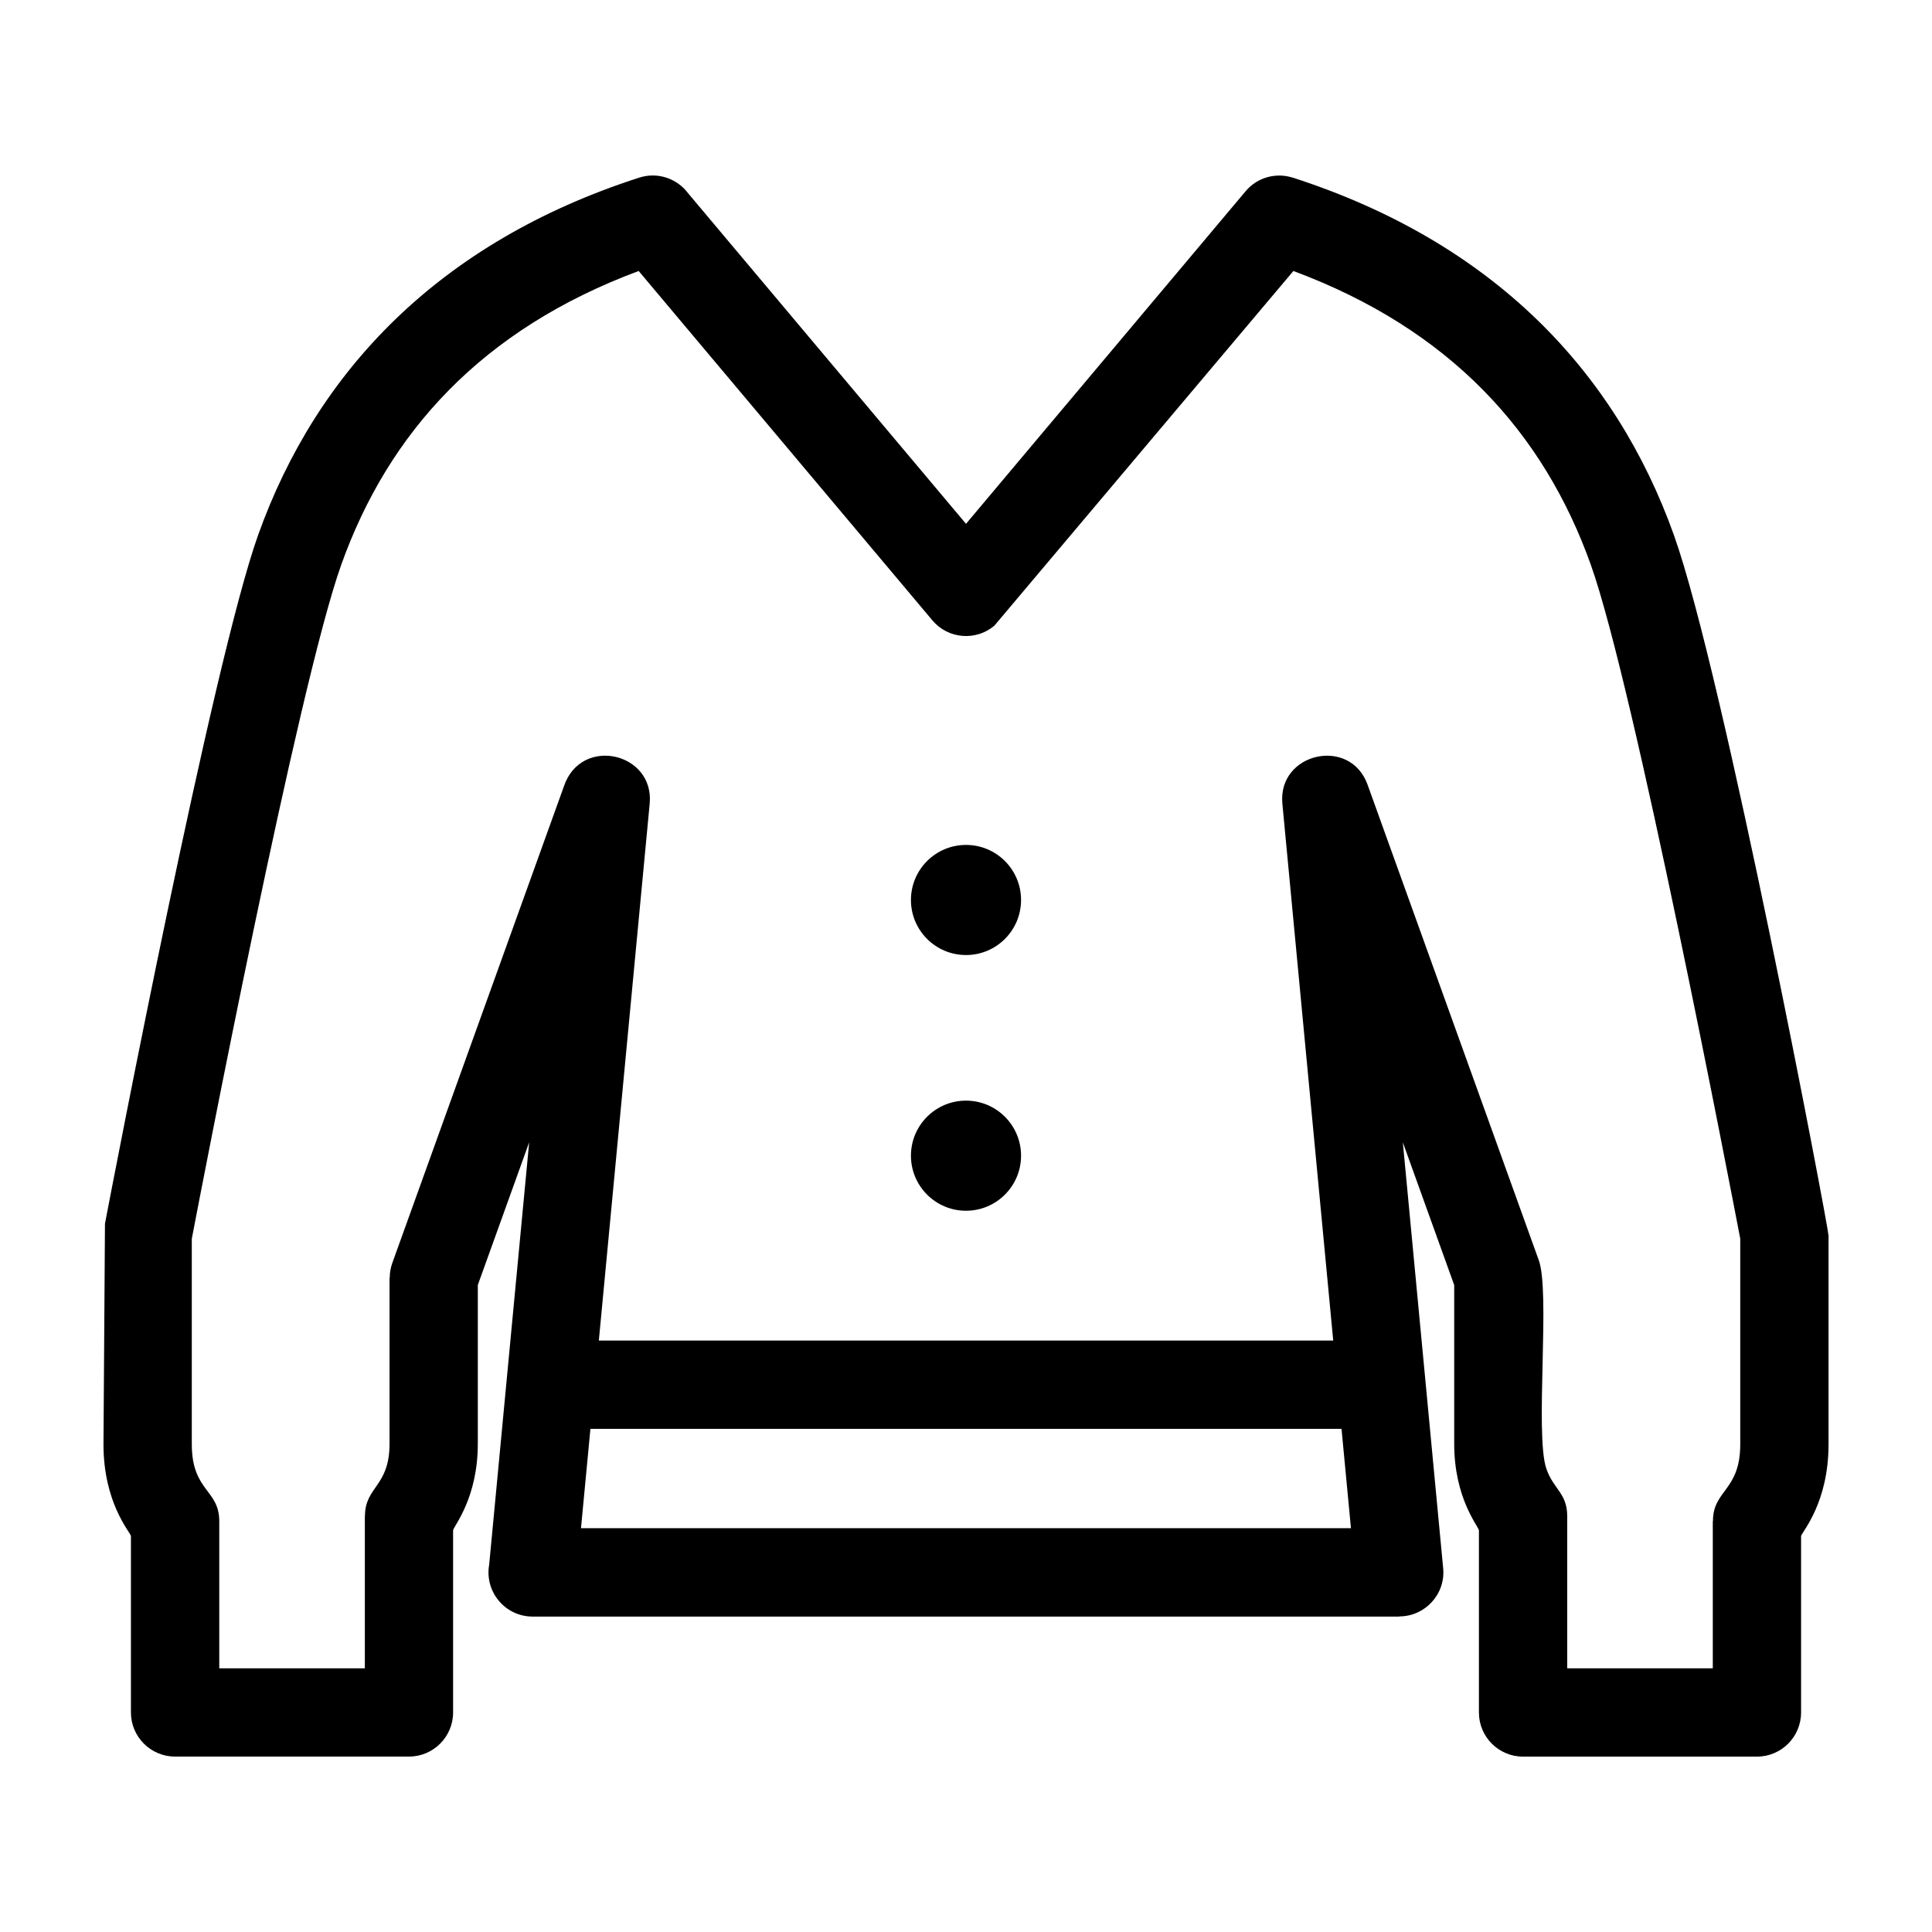 <?xml version="1.0" encoding="UTF-8"?>
<!-- Uploaded to: ICON Repo, www.svgrepo.com, Generator: ICON Repo Mixer Tools -->
<svg fill="#000000" width="800px" height="800px" version="1.1" viewBox="144 144 512 512" xmlns="http://www.w3.org/2000/svg">
 <path d="m273.64 558.61 10.598-111.89-13.613 37.82v42.027c0 14.262-6.137 21.527-6.551 22.945v48.301c0 6.461-5.238 11.699-11.699 11.699h-61.977c-6.461 0-11.699-5.238-11.699-11.699v-46.777c-0.398-1.266-7.277-8.883-7.277-24.285l0.395-58.469c2.32-12.141 28.551-148.79 40.582-182.48 15.473-43.32 47.918-77.625 101.02-94.734 4.891-1.57 10.055 0.258 12.949 4.164l73.633 87.586 74.102-88.145c3.129-3.727 8.105-4.992 12.473-3.594l0.008-0.012c53.137 17.172 85.527 51.352 101.02 94.734 13.18 36.91 40.945 183.45 40.953 185.52h0.023v55.441c0 15.398-6.879 23.016-7.277 24.285v46.777c0 6.461-5.238 11.699-11.699 11.699h-61.977c-6.461 0-11.699-5.238-11.699-11.699v-48.301c-0.418-1.418-6.551-8.684-6.551-22.945v-42.027l-13.613-37.82 10.691 112.88c0.648 6.832-4.766 12.738-11.609 12.758v0.043h-229.69c-7.309 0-12.805-6.617-11.516-13.789zm126.36-122.93c8.059 0 14.59 6.535 14.59 14.59 0 8.059-6.535 14.59-14.59 14.59-8.059 0-14.59-6.535-14.59-14.59 0-8.059 6.535-14.59 14.59-14.59zm0-67.766c8.059 0 14.59 6.535 14.59 14.59 0 8.062-6.535 14.59-14.59 14.59-8.059 0-14.59-6.527-14.59-14.59 0-8.059 6.535-14.59 14.59-14.59zm99.527 154.75h-199.06l-2.5 26.324h204.05l-2.5-26.324zm-196.84-23.402h194.63l-13.477-142.29c-1.273-13.488 17.957-17.883 22.578-5.027l45.266 125.73c3.309 8.004-1.004 46.355 2.106 55.508 1.867 5.492 5.539 6.492 5.539 12.629v40.305h38.578v-38.992h0.043c-0.008-8.344 7.234-7.992 7.234-20.367v-54.488c-2.66-13.906-28.156-146.55-39.605-178.61-12.496-34.996-37.191-62.352-78.82-77.844l-79.254 94.008c-4.922 4.141-12.27 3.504-16.41-1.418l-77.84-92.59c-41.629 15.496-66.324 42.855-78.82 77.844-11.449 32.055-36.945 164.7-39.605 178.61v54.488c0 12.484 7.277 11.941 7.277 20.367v38.992h38.578v-40.305h0.031c-0.008-7.914 6.516-7.766 6.516-19.242v-43.926h0.047c0-1.309 0.219-2.637 0.684-3.934l45.48-126.33c4.535-13.461 24.016-8.961 22.73 4.602l-13.477 142.29z"/>
</svg>